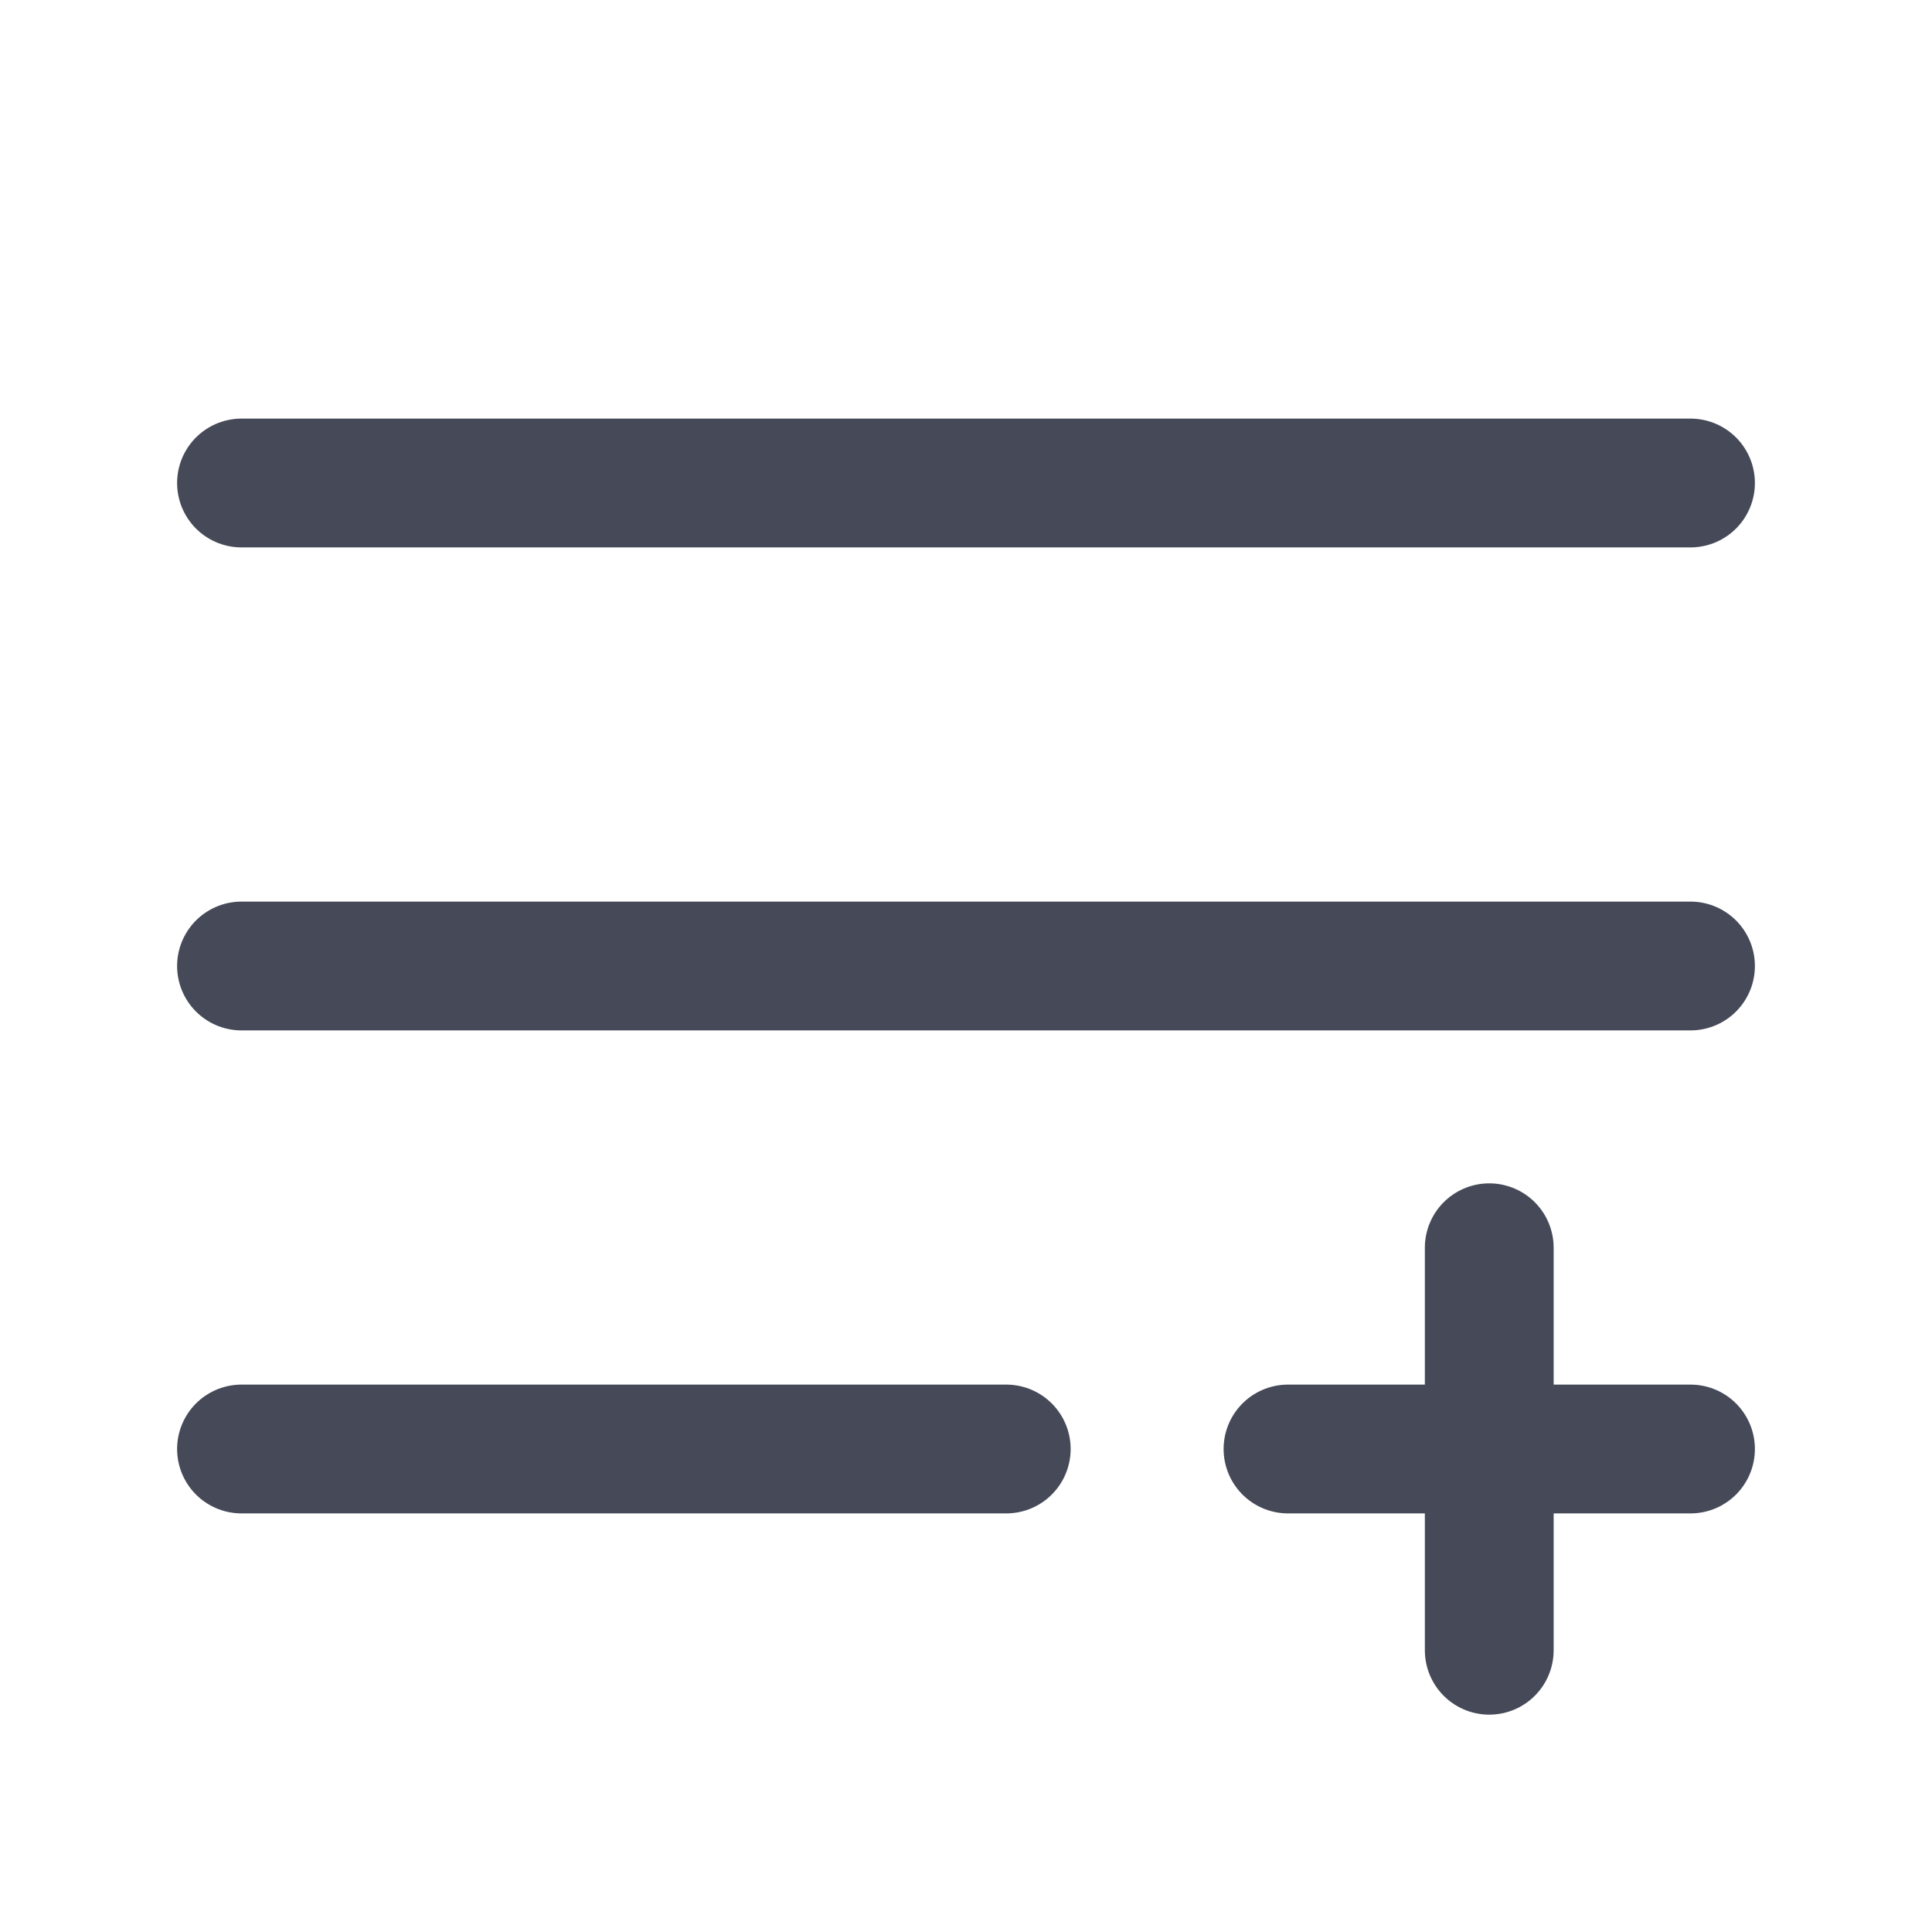 <svg width="24" height="24" viewBox="0 0 30 30" fill="none" xmlns="http://www.w3.org/2000/svg">
<path d="M3.75 15H26.25M3.75 22.5H15.625M3.75 7.5H26.25M20 22.5H23.125M23.125 22.5H26.25M23.125 22.5V19.375M23.125 22.5V25.625" stroke="#464A58" stroke-width="2" stroke-linecap="round"/>
</svg>
